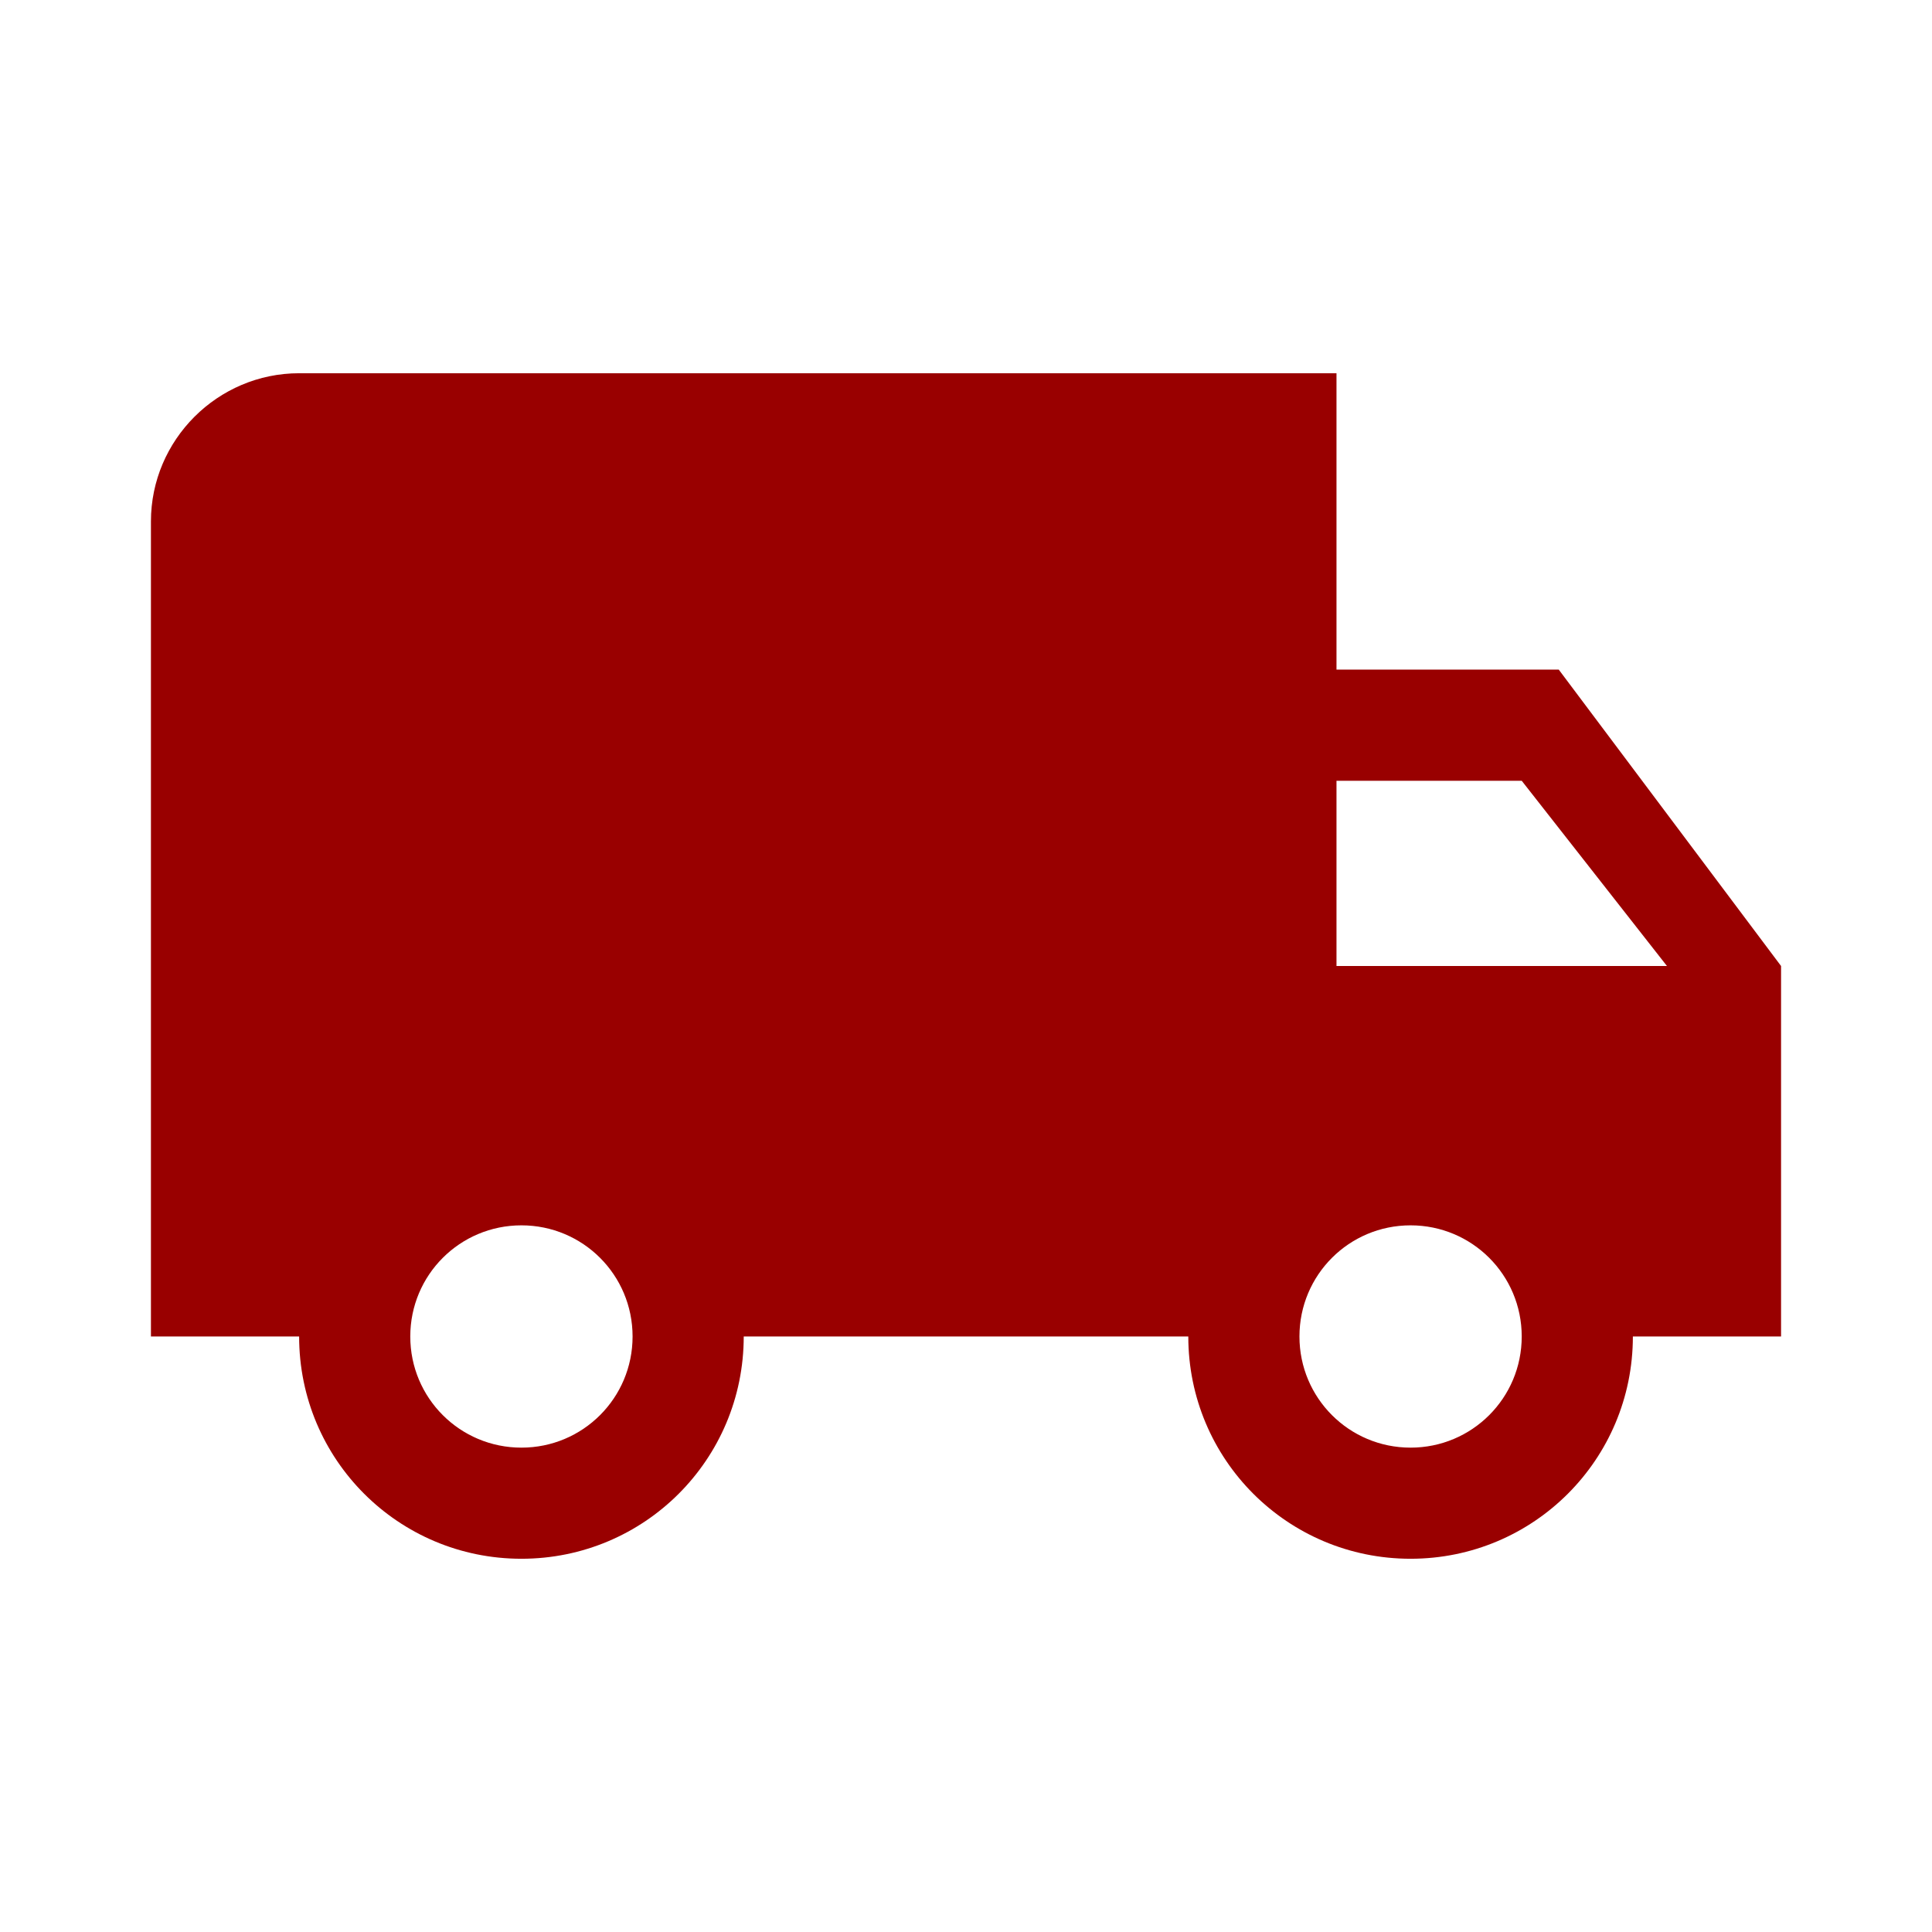 <?xml version="1.0" encoding="utf-8"?>
<!DOCTYPE svg PUBLIC "-//W3C//DTD SVG 1.1//EN" "http://www.w3.org/Graphics/SVG/1.1/DTD/svg11.dtd">
<svg xmlns="http://www.w3.org/2000/svg" xmlns:xlink="http://www.w3.org/1999/xlink" version="1.1" baseProfile="full" width="64" height="64" viewBox="0 0 64.00 64.00" enable-background="new 0 0 64.00 64.00" xml:space="preserve">
	<path fill="#990000" d="M 51.636,22.182L 44.273,22.182L 44.273,12.364L 9.909,12.364C 7.209,12.364 5,14.572 5,17.273L 5,44.273L 9.909,44.273C 9.909,48.348 13.198,51.636 17.273,51.636C 21.348,51.636 24.637,48.348 24.637,44.273L 39.364,44.273C 39.364,48.348 42.652,51.636 46.727,51.636C 50.802,51.636 54.091,48.348 54.091,44.273L 59,44.273L 59,32L 51.636,22.182 Z M 17.273,47.955C 15.235,47.955 13.591,46.31 13.591,44.273C 13.591,42.235 15.235,40.591 17.273,40.591C 19.31,40.591 20.955,42.235 20.955,44.273C 20.955,46.31 19.31,47.955 17.273,47.955 Z M 50.409,25.864L 55.22,32L 44.273,32L 44.273,25.864L 50.409,25.864 Z M 46.727,47.955C 44.69,47.955 43.046,46.31 43.046,44.273C 43.046,42.235 44.69,40.591 46.727,40.591C 48.765,40.591 50.409,42.235 50.409,44.273C 50.409,46.31 48.765,47.955 46.727,47.955 Z "/>
</svg>

